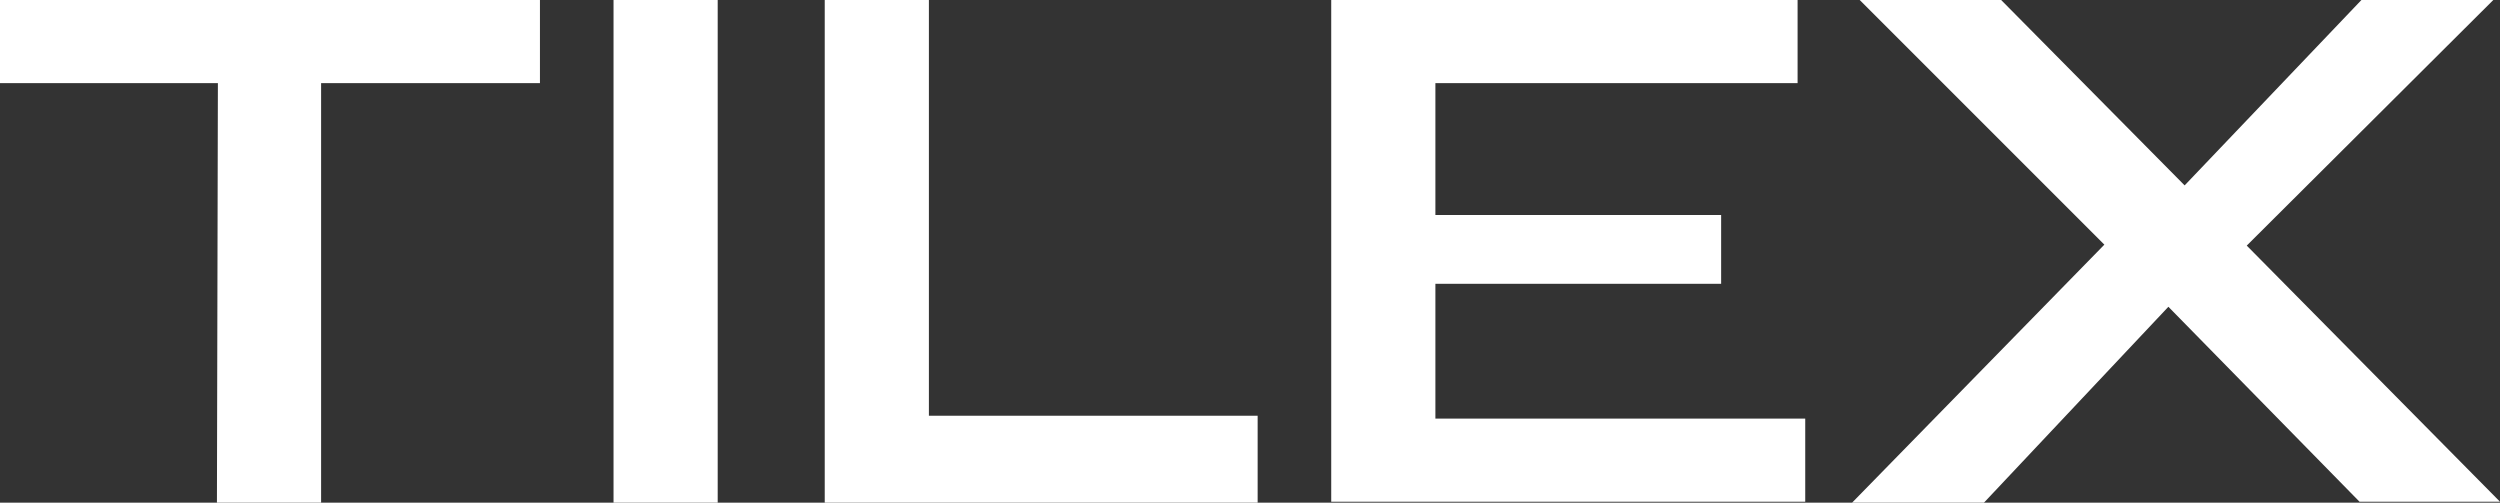 <?xml version="1.0" encoding="UTF-8"?><svg id="a" xmlns="http://www.w3.org/2000/svg" viewBox="0 0 261.6 52.6"><rect x="0" y="0" width="261.6" height="52.6" fill="#333333" stroke="none"/><defs><style>.b{fill:#fff;}</style></defs><path class="b" d="M22.8,8.7H0V0h56.5v8.7h-22.9v43.9h-10.9l.1-43.9h0Z"/><path class="b" d="M64.2,0h10.9v52.6h-10.9V0Z"/><path class="b" d="M86.3,0h10.9v43.5h34.4v9.1h-45.3V0Z"/><path class="b" d="M139.3,0h48.8v8.7h-37.9v13.8h29.9v7.2h-29.9v14.1h38.7v8.7h-49.6V0Z"/><path class="b" d="M220.2,25.6L194.6,0h14.8l19.2,19.4L247.1,0h13.8l-25.8,25.7,26.5,26.8h-14.7l-20-20.4-19.3,20.5h-13.8l26.4-27h0Z"/></svg>